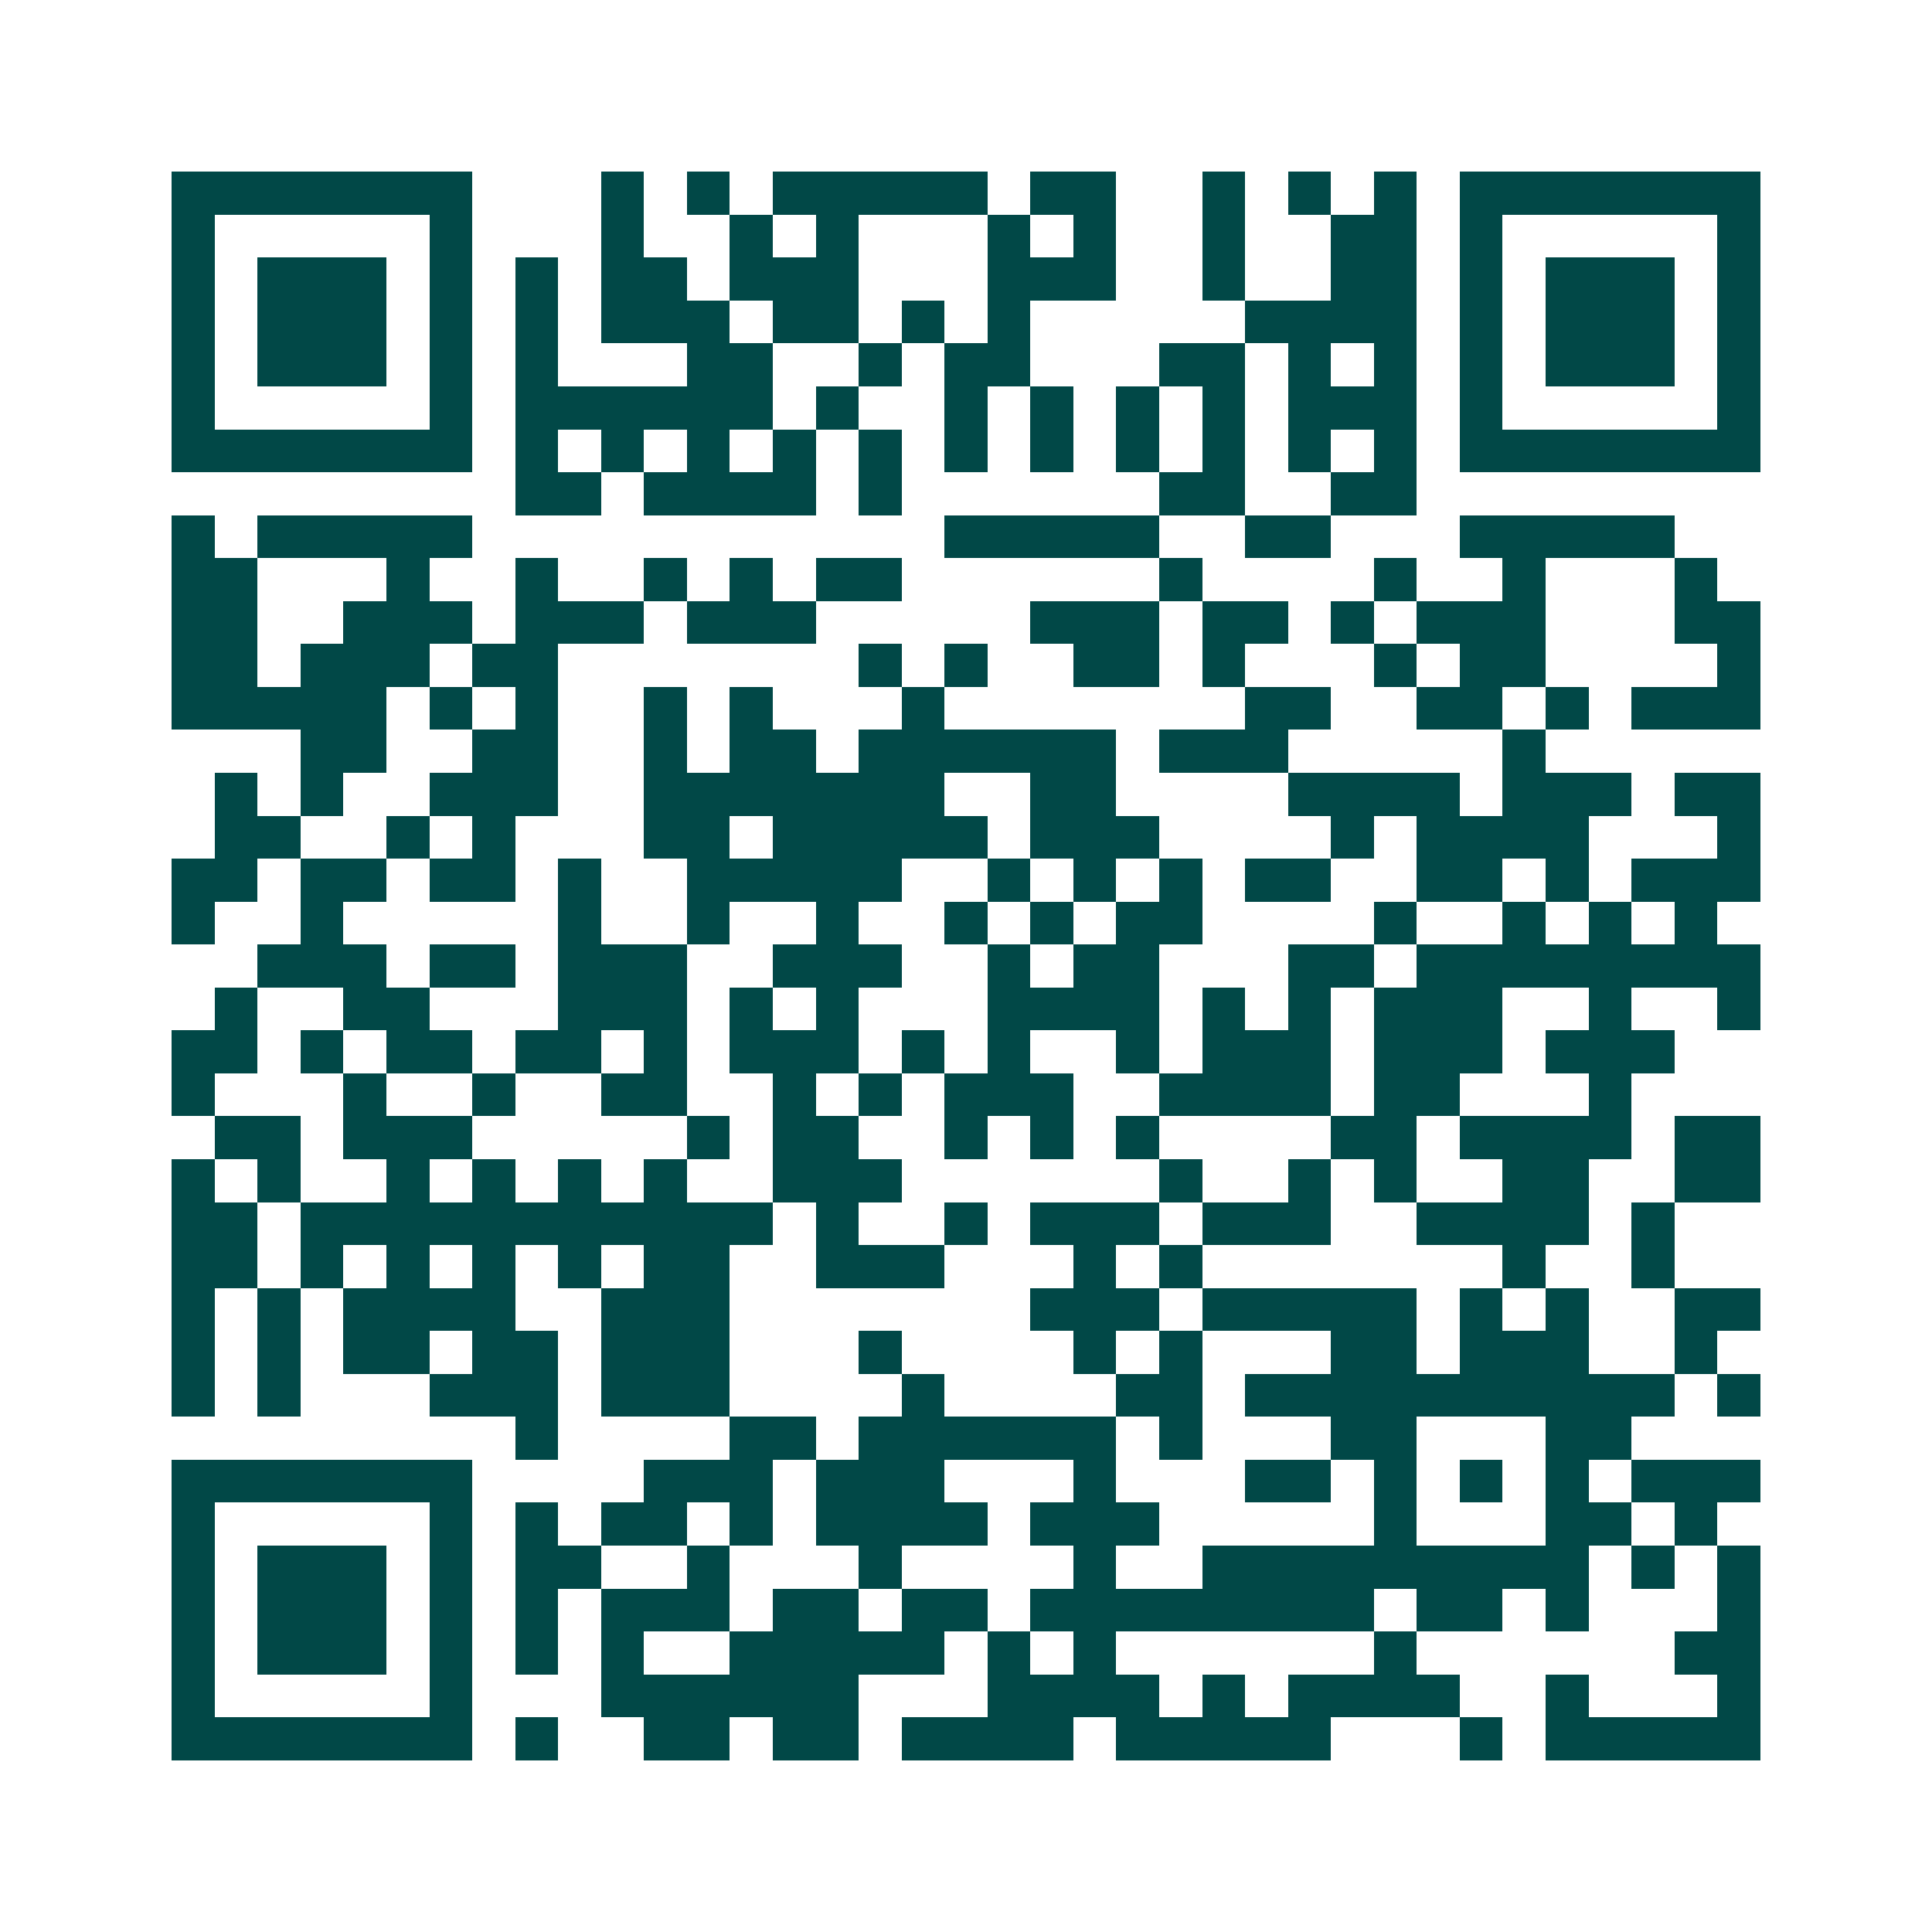 <svg xmlns="http://www.w3.org/2000/svg" width="200" height="200" viewBox="0 0 45 45" shape-rendering="crispEdges"><path fill="#ffffff" d="M0 0h45v45H0z"/><path stroke="#014847" d="M4 4.5h7m3 0h1m1 0h1m1 0h5m1 0h2m2 0h1m1 0h1m1 0h1m1 0h7M4 5.5h1m5 0h1m3 0h1m2 0h1m1 0h1m3 0h1m1 0h1m2 0h1m2 0h2m1 0h1m5 0h1M4 6.5h1m1 0h3m1 0h1m1 0h1m1 0h2m1 0h3m3 0h3m2 0h1m2 0h2m1 0h1m1 0h3m1 0h1M4 7.5h1m1 0h3m1 0h1m1 0h1m1 0h3m1 0h2m1 0h1m1 0h1m5 0h4m1 0h1m1 0h3m1 0h1M4 8.5h1m1 0h3m1 0h1m1 0h1m3 0h2m2 0h1m1 0h2m3 0h2m1 0h1m1 0h1m1 0h1m1 0h3m1 0h1M4 9.5h1m5 0h1m1 0h6m1 0h1m2 0h1m1 0h1m1 0h1m1 0h1m1 0h3m1 0h1m5 0h1M4 10.5h7m1 0h1m1 0h1m1 0h1m1 0h1m1 0h1m1 0h1m1 0h1m1 0h1m1 0h1m1 0h1m1 0h1m1 0h7M12 11.5h2m1 0h4m1 0h1m6 0h2m2 0h2M4 12.5h1m1 0h5m11 0h5m2 0h2m3 0h5M4 13.5h2m3 0h1m2 0h1m2 0h1m1 0h1m1 0h2m6 0h1m4 0h1m2 0h1m3 0h1M4 14.5h2m2 0h3m1 0h3m1 0h3m5 0h3m1 0h2m1 0h1m1 0h3m3 0h2M4 15.5h2m1 0h3m1 0h2m7 0h1m1 0h1m2 0h2m1 0h1m3 0h1m1 0h2m4 0h1M4 16.5h5m1 0h1m1 0h1m2 0h1m1 0h1m3 0h1m7 0h2m2 0h2m1 0h1m1 0h3M7 17.5h2m2 0h2m2 0h1m1 0h2m1 0h6m1 0h3m5 0h1M5 18.5h1m1 0h1m2 0h3m2 0h7m2 0h2m4 0h4m1 0h3m1 0h2M5 19.5h2m2 0h1m1 0h1m3 0h2m1 0h5m1 0h3m4 0h1m1 0h4m3 0h1M4 20.5h2m1 0h2m1 0h2m1 0h1m2 0h5m2 0h1m1 0h1m1 0h1m1 0h2m2 0h2m1 0h1m1 0h3M4 21.5h1m2 0h1m5 0h1m2 0h1m2 0h1m2 0h1m1 0h1m1 0h2m4 0h1m2 0h1m1 0h1m1 0h1M6 22.5h3m1 0h2m1 0h3m2 0h3m2 0h1m1 0h2m3 0h2m1 0h8M5 23.5h1m2 0h2m3 0h3m1 0h1m1 0h1m3 0h4m1 0h1m1 0h1m1 0h3m2 0h1m2 0h1M4 24.5h2m1 0h1m1 0h2m1 0h2m1 0h1m1 0h3m1 0h1m1 0h1m2 0h1m1 0h3m1 0h3m1 0h3M4 25.5h1m3 0h1m2 0h1m2 0h2m2 0h1m1 0h1m1 0h3m2 0h4m1 0h2m3 0h1M5 26.5h2m1 0h3m5 0h1m1 0h2m2 0h1m1 0h1m1 0h1m4 0h2m1 0h4m1 0h2M4 27.5h1m1 0h1m2 0h1m1 0h1m1 0h1m1 0h1m2 0h3m6 0h1m2 0h1m1 0h1m2 0h2m2 0h2M4 28.5h2m1 0h11m1 0h1m2 0h1m1 0h3m1 0h3m2 0h4m1 0h1M4 29.5h2m1 0h1m1 0h1m1 0h1m1 0h1m1 0h2m2 0h3m3 0h1m1 0h1m7 0h1m2 0h1M4 30.5h1m1 0h1m1 0h4m2 0h3m7 0h3m1 0h5m1 0h1m1 0h1m2 0h2M4 31.5h1m1 0h1m1 0h2m1 0h2m1 0h3m3 0h1m4 0h1m1 0h1m3 0h2m1 0h3m2 0h1M4 32.5h1m1 0h1m3 0h3m1 0h3m4 0h1m4 0h2m1 0h10m1 0h1M12 33.5h1m4 0h2m1 0h6m1 0h1m3 0h2m3 0h2M4 34.5h7m4 0h3m1 0h3m3 0h1m3 0h2m1 0h1m1 0h1m1 0h1m1 0h3M4 35.5h1m5 0h1m1 0h1m1 0h2m1 0h1m1 0h4m1 0h3m5 0h1m3 0h2m1 0h1M4 36.5h1m1 0h3m1 0h1m1 0h2m2 0h1m3 0h1m4 0h1m2 0h9m1 0h1m1 0h1M4 37.5h1m1 0h3m1 0h1m1 0h1m1 0h3m1 0h2m1 0h2m1 0h8m1 0h2m1 0h1m3 0h1M4 38.5h1m1 0h3m1 0h1m1 0h1m1 0h1m2 0h5m1 0h1m1 0h1m6 0h1m6 0h2M4 39.5h1m5 0h1m3 0h6m3 0h4m1 0h1m1 0h4m2 0h1m3 0h1M4 40.5h7m1 0h1m2 0h2m1 0h2m1 0h4m1 0h5m3 0h1m1 0h5"/></svg>
